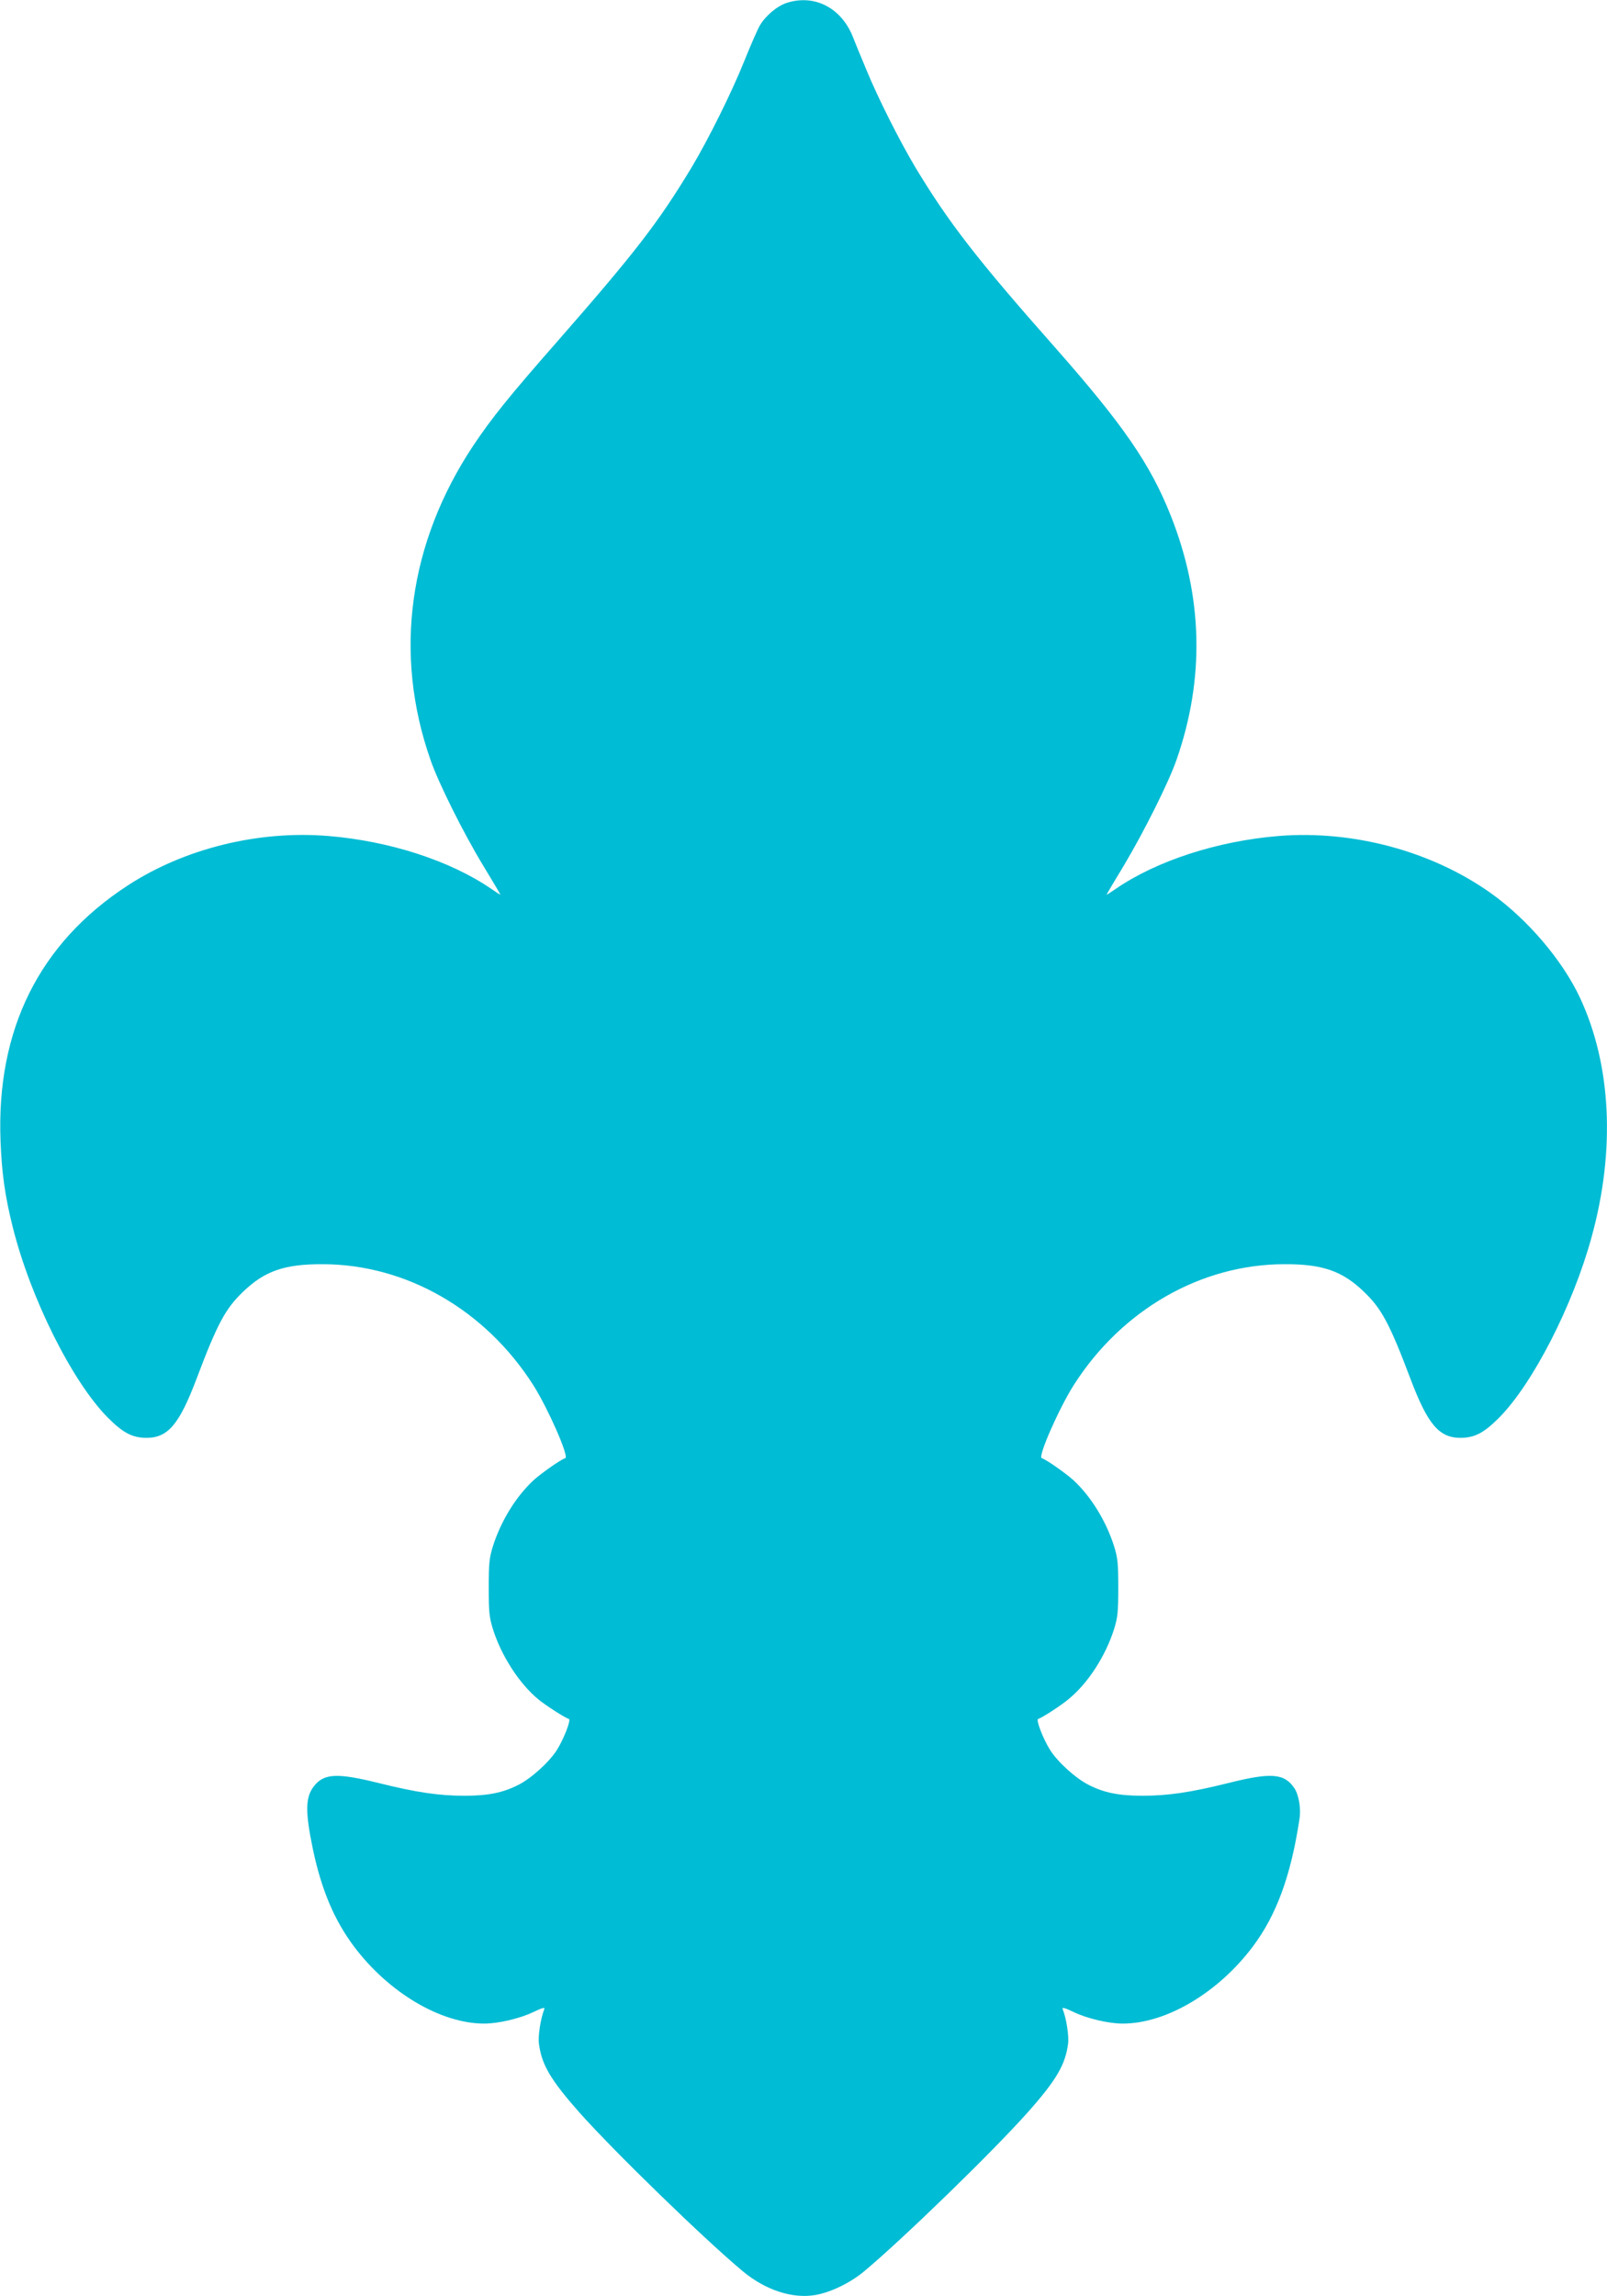 <?xml version="1.0" standalone="no"?>
<!DOCTYPE svg PUBLIC "-//W3C//DTD SVG 20010904//EN"
 "http://www.w3.org/TR/2001/REC-SVG-20010904/DTD/svg10.dtd">
<svg version="1.0" xmlns="http://www.w3.org/2000/svg"
 width="896pt" height="1280pt" viewBox="0 0 896 1280"
 preserveAspectRatio="xMidYMid meet">
<g transform="translate(0,1280) scale(0.1,-0.1)"
fill="#00bcd4" stroke="none">
<path d="M4390 12785 c-56 -17 -122 -73 -154 -128 -13 -23 -52 -112 -86 -197
-72 -179 -200 -436 -295 -595 -186 -308 -314 -473 -749 -970 -268 -305 -364
-425 -466 -577 -362 -544 -447 -1162 -240 -1753 45 -130 182 -405 294 -590 53
-87 96 -160 96 -162 0 -2 -23 13 -52 33 -228 156 -566 266 -908 294 -390 32
-802 -70 -1118 -276 -493 -321 -733 -803 -709 -1424 7 -182 25 -308 68 -480
99 -396 331 -861 530 -1062 86 -86 136 -112 215 -113 120 0 183 74 279 327
117 310 162 394 262 489 120 115 231 153 443 152 465 -1 906 -254 1174 -675
82 -130 200 -398 178 -406 -26 -8 -135 -85 -177 -123 -98 -91 -182 -227 -227
-369 -20 -65 -23 -95 -23 -230 0 -135 3 -165 23 -230 47 -150 148 -306 254
-393 40 -33 147 -102 170 -109 13 -5 -29 -113 -67 -173 -43 -68 -144 -159
-216 -195 -85 -43 -167 -60 -299 -60 -144 0 -270 19 -479 71 -230 57 -304 54
-360 -17 -49 -62 -50 -142 -6 -354 48 -226 119 -394 230 -542 193 -256 483
-428 725 -428 78 0 198 28 273 64 50 24 66 28 62 17 -21 -53 -36 -151 -30
-194 15 -116 65 -201 225 -382 192 -216 696 -706 912 -886 125 -104 276 -154
404 -132 86 15 194 67 272 132 216 180 719 669 912 886 160 180 210 266 225
382 6 43 -9 141 -30 194 -4 11 12 7 62 -17 75 -36 195 -64 273 -64 242 0 532
172 725 429 132 176 212 394 260 709 10 60 -3 136 -28 174 -56 83 -129 89
-368 29 -209 -52 -335 -71 -479 -71 -132 0 -214 17 -299 60 -72 36 -173 127
-216 195 -38 60 -80 168 -67 173 23 7 126 74 168 109 109 88 208 241 256 393
20 65 23 95 23 230 0 135 -3 165 -23 230 -45 142 -129 278 -227 369 -42 38
-151 115 -177 123 -22 8 96 276 178 406 268 421 709 674 1174 675 212 1 323
-37 443 -152 100 -95 145 -179 262 -489 96 -253 159 -327 279 -327 79 1 129
27 215 113 187 189 411 625 515 1006 134 485 110 961 -65 1335 -98 209 -293
438 -499 584 -329 233 -766 350 -1180 317 -342 -28 -680 -138 -908 -294 -29
-20 -52 -35 -52 -33 0 2 43 75 96 162 112 188 250 463 294 590 158 453 147
908 -32 1360 -114 288 -266 508 -648 941 -432 488 -591 694 -775 999 -88 147
-211 391 -274 545 -29 69 -64 154 -78 190 -65 157 -211 232 -363 185z"/>
</g>
</svg>

